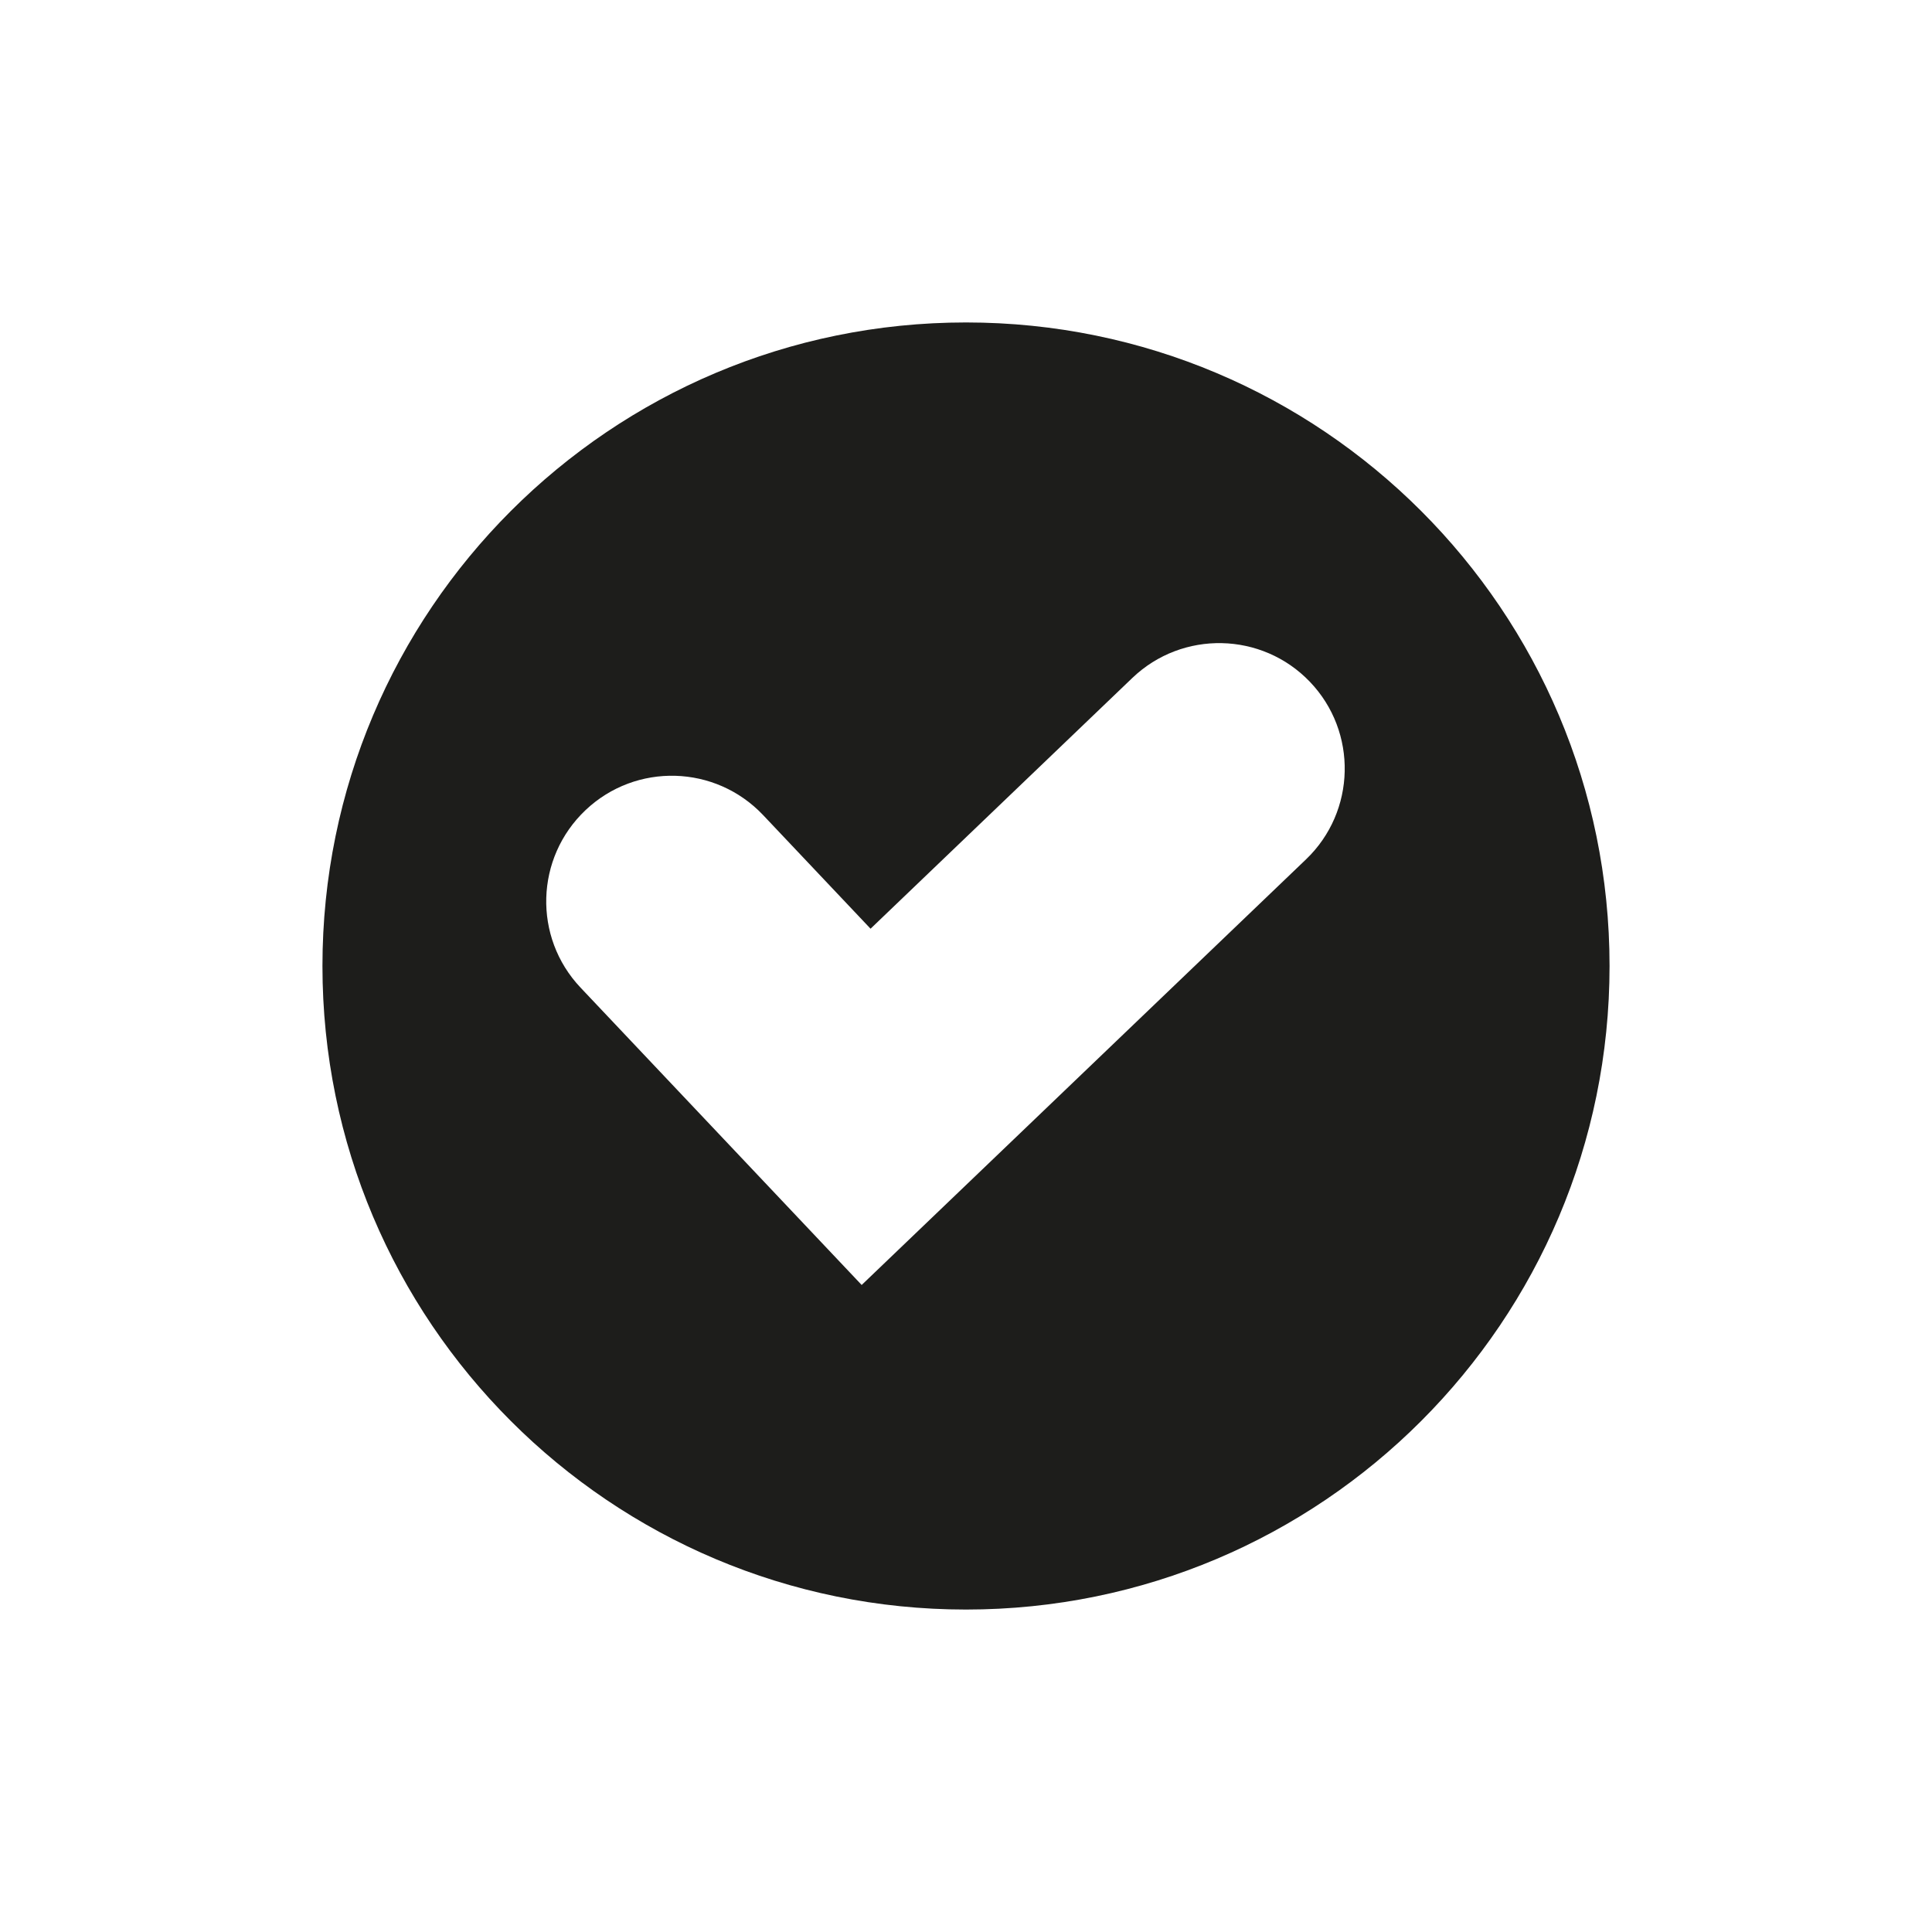 <?xml version="1.0" encoding="UTF-8"?>
<svg id="Capa_1" data-name="Capa 1" xmlns="http://www.w3.org/2000/svg" viewBox="0 0 100 100">
  <defs>
    <style>
      .cls-1 {
        fill: #1d1d1b;
        stroke-width: 0px;
      }
    </style>
  </defs>
  <path class="cls-1" d="M50,16.69c-18.4,0-33.31,14.91-33.31,33.31s14.91,33.31,33.31,33.31,33.31-14.91,33.31-33.31-14.91-33.31-33.31-33.31ZM67.6,44.48l-23,22.03-14.55-15.39c-2.47-2.61-2.35-6.72.26-9.19,2.61-2.47,6.72-2.35,9.19.26l5.56,5.88,13.55-12.98c2.59-2.48,6.71-2.39,9.19.2,2.48,2.59,2.39,6.71-.2,9.19Z"/>
</svg>